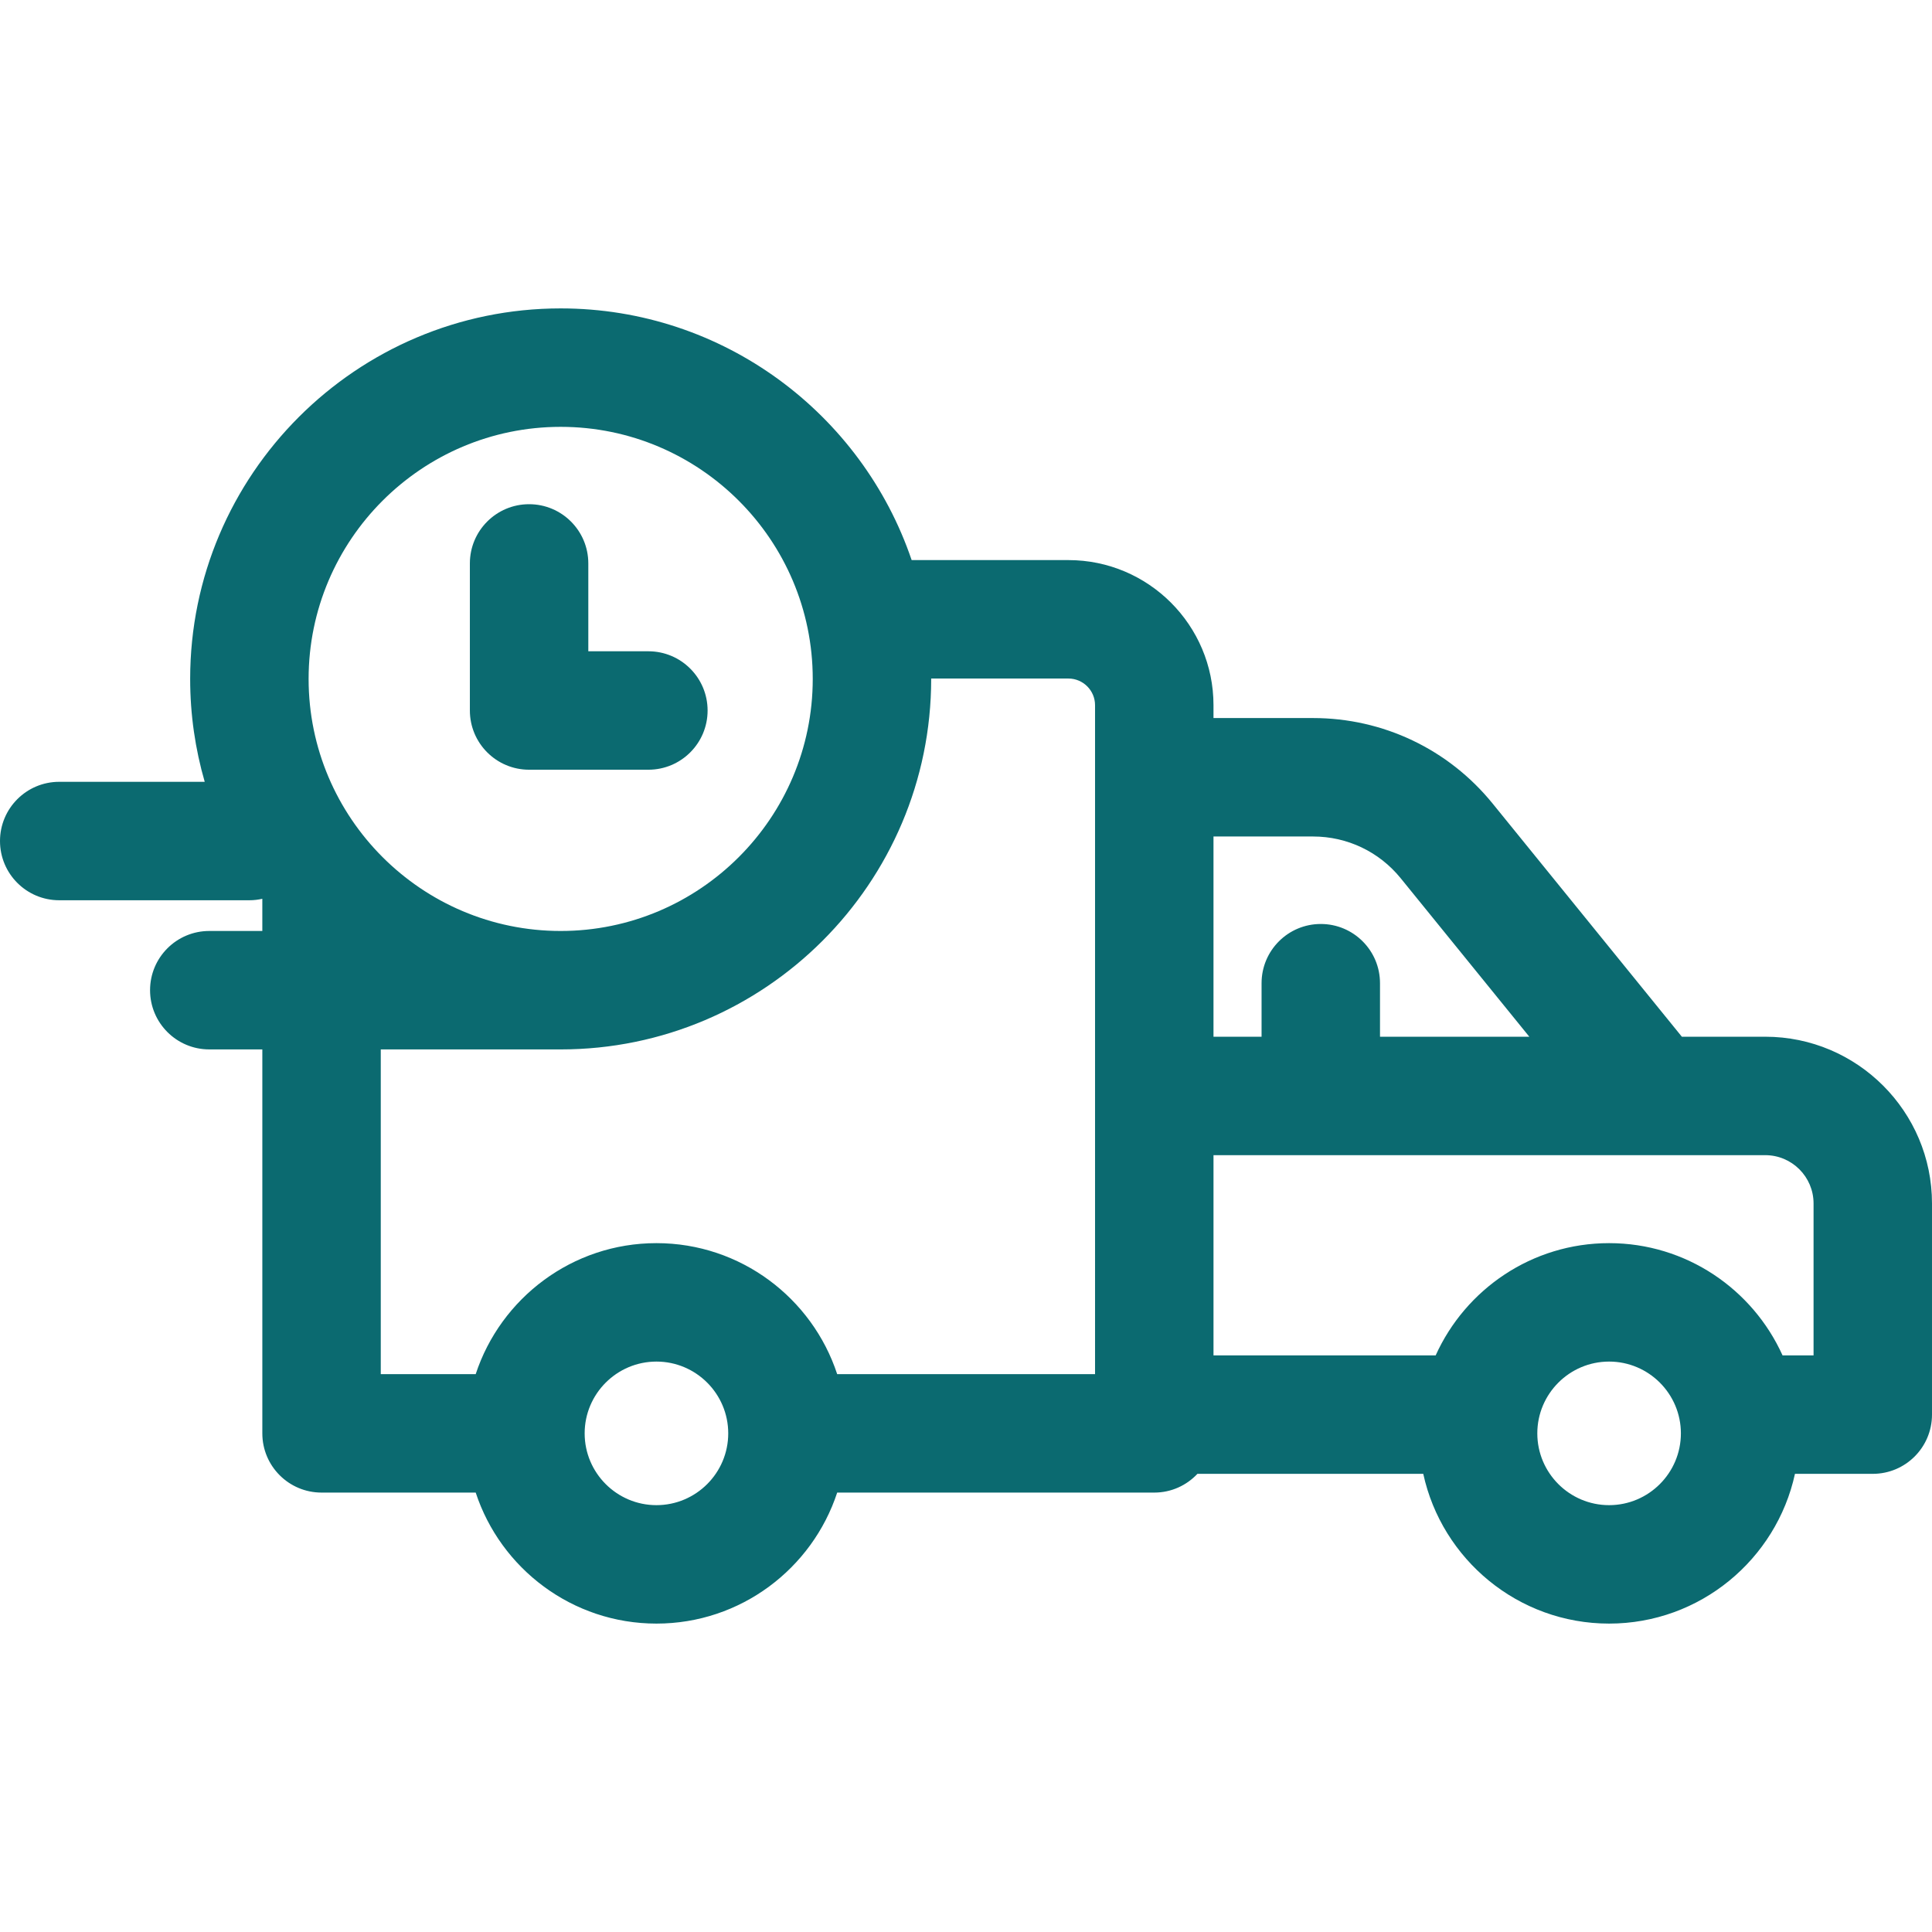 <?xml version="1.0" encoding="iso-8859-1"?>
<!-- Generator: Adobe Illustrator 19.0.0, SVG Export Plug-In . SVG Version: 6.00 Build 0)  -->
<svg version="1.1" id="Layer_1" xmlns="http://www.w3.org/2000/svg" xmlns:xlink="http://www.w3.org/1999/xlink" x="0px" y="0px"
	 viewBox="0 0 512.001 512.001" style="enable-background:new 0 0 512.001 512.001;" xml:space="preserve" fill="#0b6a70">
<g>
	<g>
		<path d="M467.817,274.743h-22.104l-50.14-61.78c-11.693-14.408-29.043-22.672-47.599-22.672h-26.385v-3.41
			c0-21.202-17.248-38.451-38.45-38.451h-41.543c-13.152-38.744-49.878-66.7-93.011-66.7c-54.141,0-98.189,44.047-98.189,98.188
			c0,9.459,1.349,18.609,3.857,27.272H15.694C7.027,207.189,0,214.216,0,222.884s7.027,15.694,15.694,15.694h50.397
			c1.179,0,2.324-0.14,3.428-0.387v8.527H55.461c-8.667,0-15.694,7.027-15.694,15.694c0,8.667,7.027,15.694,15.694,15.694H69.52
			v101.751c0,8.667,7.027,15.694,15.694,15.694h40.853c6.614,20.135,25.58,34.719,47.899,34.719s41.284-14.584,47.899-34.719h84.031
			c4.514,0,8.571-1.917,11.435-4.968h59.847c4.931,22.661,25.136,39.687,49.253,39.687s44.322-17.026,49.253-39.687h20.622
			c8.667,0,15.694-7.027,15.694-15.694v-55.965C512,294.563,492.179,274.743,467.817,274.743z M81.785,179.919
			c0-36.834,29.967-66.799,66.8-66.799s66.8,29.967,66.8,66.799c0,36.834-29.967,66.8-66.8,66.8S81.785,216.753,81.785,179.919z
			 M173.965,398.882c-10.491,0-19.025-8.535-19.025-19.025s8.534-19.024,19.025-19.024s19.025,8.534,19.025,19.024
			S184.456,398.882,173.965,398.882z M290.2,364.163h-68.336c-6.615-20.135-25.58-34.718-47.899-34.718
			s-41.284,14.583-47.899,34.718h-25.158v-86.055h47.677c54.141,0,98.189-44.048,98.189-98.189c0-0.033-0.001-0.067-0.001-0.1
			h36.366c3.894,0,7.061,3.168,7.061,7.063V364.163z M321.588,221.681h26.386v-0.001c9.055,0,17.52,4.032,23.227,11.063
			l34.087,42.001h-39.572v-14.186c0-8.667-7.027-15.694-15.694-15.694s-15.694,7.027-15.694,15.694v14.186h-12.74V221.681z
			 M426.429,398.882c-10.49,0-19.025-8.535-19.025-19.025s8.534-19.024,19.025-19.024s19.025,8.534,19.025,19.024
			S436.92,398.882,426.429,398.882z M480.612,359.196h-0.001h-8.215c-7.907-17.52-25.529-29.75-45.966-29.75
			s-38.059,12.23-45.966,29.75H321.59v-53.064h116.649c0.003,0,0.006,0,0.009,0c0.004,0,0.008,0,0.013,0h29.558
			c7.054,0,12.794,5.739,12.794,12.793V359.196z"/>
	</g>
</g>
<g>
	<g>
		<path d="M171.827,172.596h-12.728h-3.19v-3.933v-19.351c0-8.667-7.027-15.694-15.694-15.694s-15.694,7.027-15.694,15.694v38.978
			c0,8.667,7.027,15.694,15.694,15.694h31.613c8.667,0,15.694-7.027,15.694-15.694C187.521,179.623,180.494,172.596,171.827,172.596
			z"/>
	</g>
</g>
</svg>

